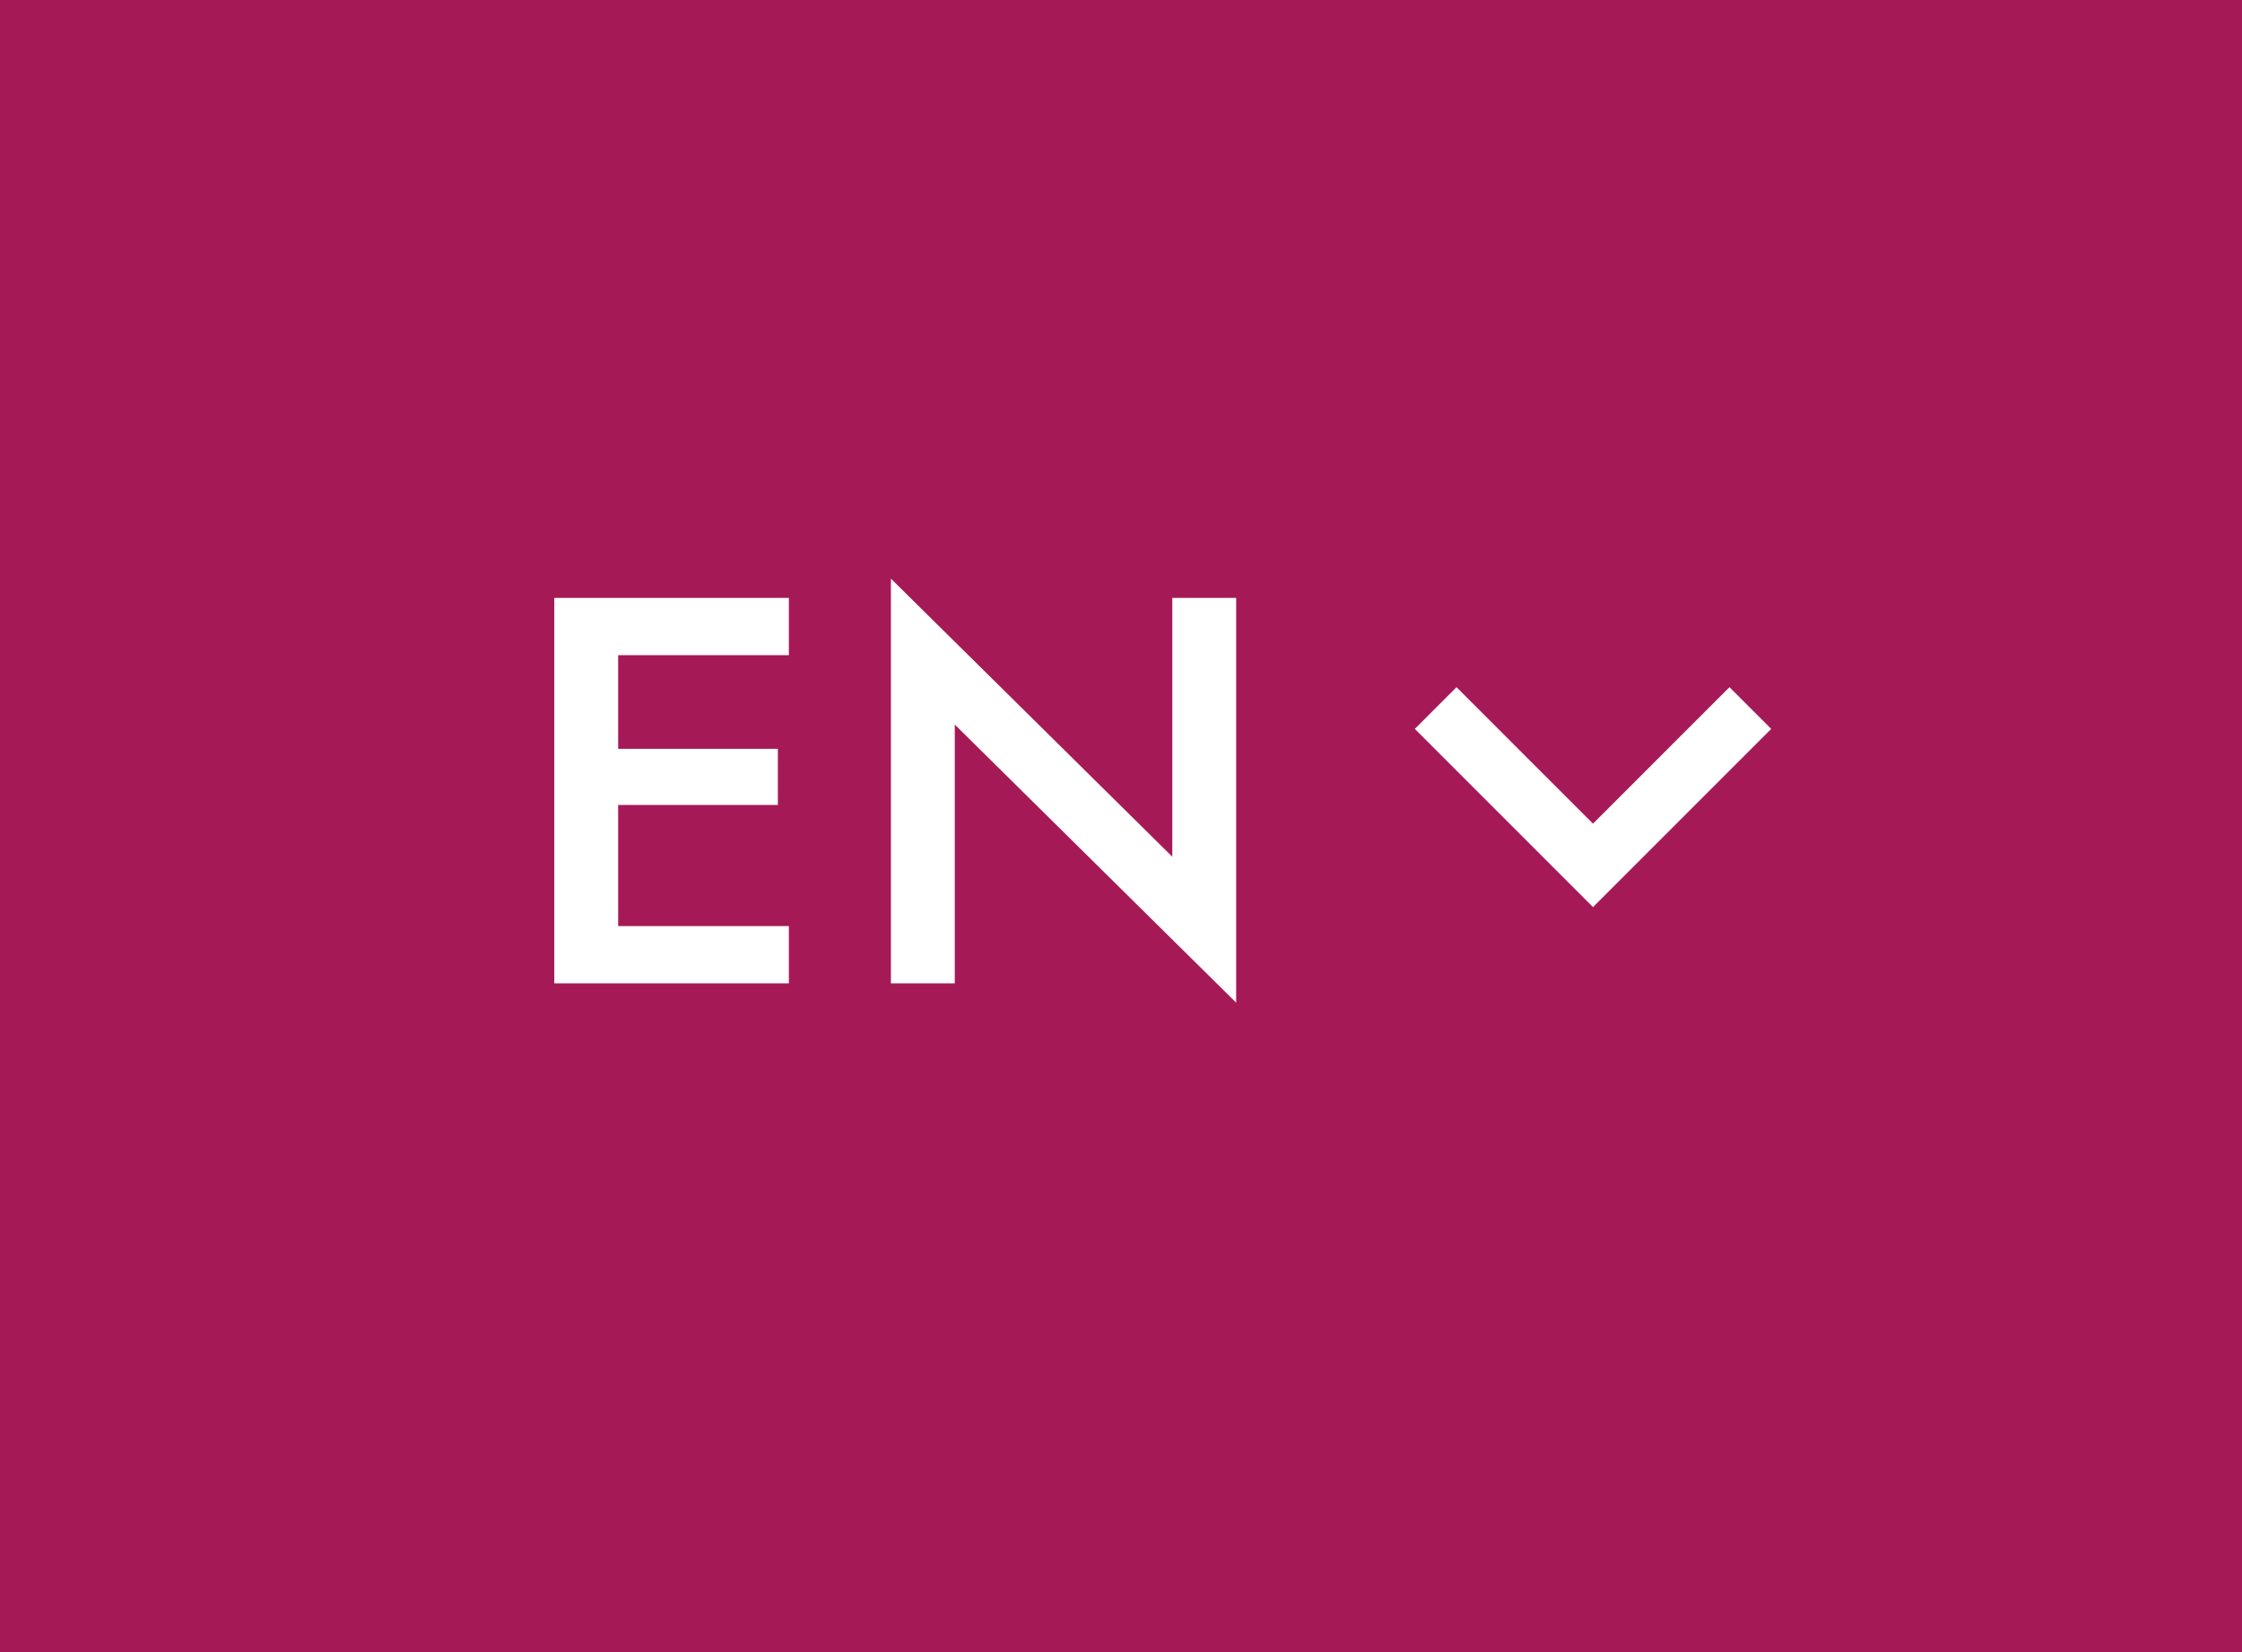 <?xml version="1.0" encoding="UTF-8"?> <svg xmlns="http://www.w3.org/2000/svg" width="57" height="42" viewBox="0 0 57 42" fill="none"><rect width="57" height="42" fill="#A61957"></rect><path d="M36.5 18L40.5 22L44.5 18" stroke="white" stroke-width="1.5"></path><path d="M15.114 25V23.544H20.056V25H15.114ZM15.114 16.656V15.2H20.056V16.656H15.114ZM15.114 20.464V19.036H19.776V20.464H15.114ZM14.092 15.2H15.716V25H14.092V15.2ZM29.804 15.2H31.428V25.49L24.274 18.42V25H22.65V14.71L29.804 21.78V15.2Z" fill="white"></path></svg> 